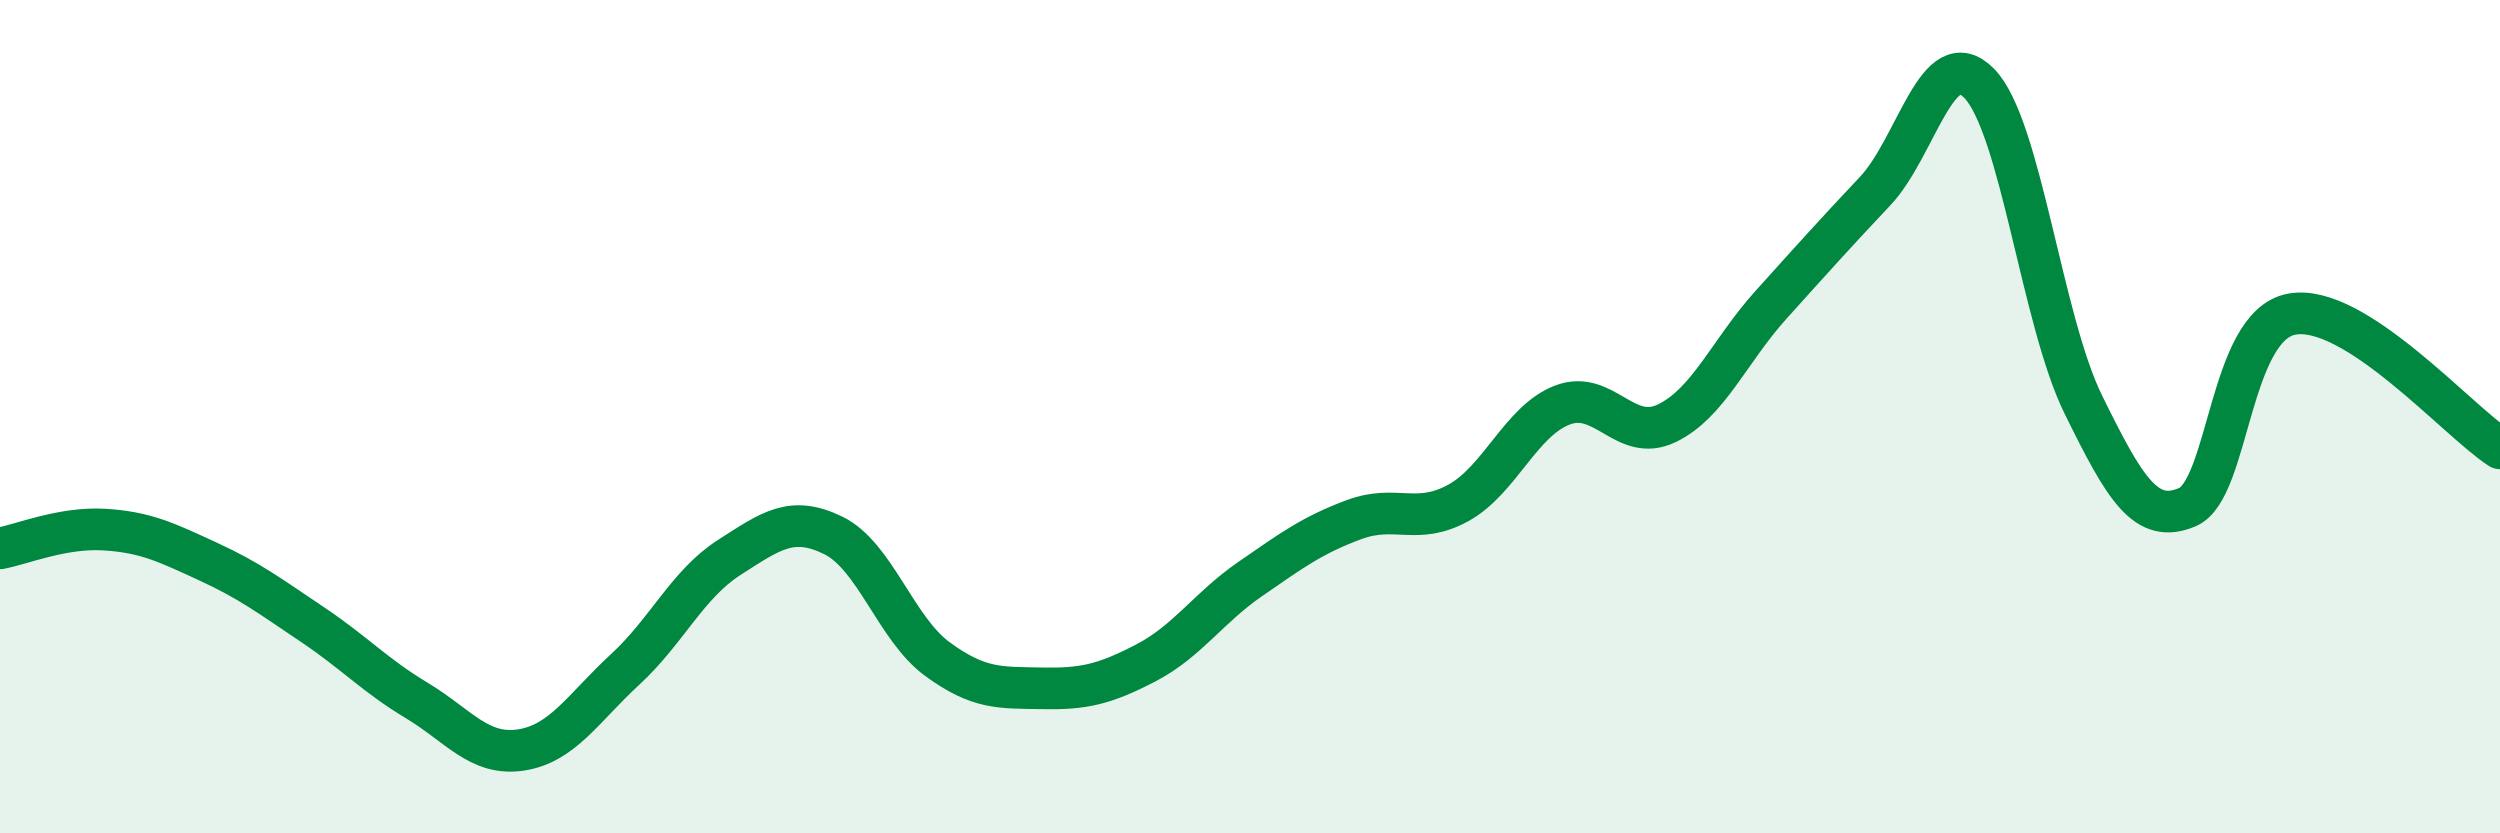 
    <svg width="60" height="20" viewBox="0 0 60 20" xmlns="http://www.w3.org/2000/svg">
      <path
        d="M 0,13.16 C 0.5,13.07 1.5,12.65 2.5,12.71 C 3.5,12.77 4,13.02 5,13.48 C 6,13.94 6.5,14.32 7.5,14.99 C 8.5,15.66 9,16.21 10,16.81 C 11,17.41 11.5,18.15 12.5,18 C 13.5,17.85 14,16.99 15,16.07 C 16,15.15 16.5,14.02 17.5,13.38 C 18.5,12.74 19,12.36 20,12.85 C 21,13.34 21.5,15.09 22.5,15.82 C 23.5,16.55 24,16.5 25,16.52 C 26,16.54 26.5,16.43 27.5,15.91 C 28.5,15.39 29,14.59 30,13.9 C 31,13.21 31.5,12.84 32.5,12.47 C 33.5,12.1 34,12.62 35,12.07 C 36,11.52 36.5,10.1 37.5,9.72 C 38.5,9.34 39,10.64 40,10.16 C 41,9.68 41.5,8.43 42.5,7.32 C 43.5,6.21 44,5.65 45,4.59 C 46,3.53 46.5,0.98 47.5,2 C 48.5,3.02 49,7.68 50,9.71 C 51,11.74 51.5,12.6 52.5,12.17 C 53.5,11.74 53.5,7.82 55,7.54 C 56.5,7.26 59,10.12 60,10.76L60 20L0 20Z"
        fill="#008740"
        opacity="0.1"
        stroke-linecap="round"
        stroke-linejoin="round"
      />
      <path
        d="M 0,13.16 C 0.5,13.07 1.5,12.65 2.5,12.71 C 3.5,12.77 4,13.02 5,13.48 C 6,13.94 6.5,14.32 7.5,14.99 C 8.5,15.66 9,16.21 10,16.81 C 11,17.41 11.5,18.15 12.5,18 C 13.5,17.85 14,16.99 15,16.07 C 16,15.15 16.5,14.02 17.5,13.38 C 18.5,12.74 19,12.36 20,12.85 C 21,13.34 21.5,15.09 22.5,15.82 C 23.5,16.55 24,16.5 25,16.52 C 26,16.54 26.5,16.43 27.5,15.91 C 28.5,15.39 29,14.59 30,13.9 C 31,13.21 31.5,12.84 32.5,12.47 C 33.5,12.1 34,12.62 35,12.07 C 36,11.52 36.5,10.1 37.5,9.72 C 38.5,9.34 39,10.64 40,10.16 C 41,9.68 41.5,8.43 42.5,7.32 C 43.5,6.21 44,5.65 45,4.59 C 46,3.53 46.5,0.98 47.5,2 C 48.5,3.02 49,7.68 50,9.71 C 51,11.74 51.5,12.6 52.5,12.17 C 53.5,11.74 53.5,7.82 55,7.54 C 56.5,7.26 59,10.12 60,10.76"
        stroke="#008740"
        stroke-width="1"
        fill="none"
        stroke-linecap="round"
        stroke-linejoin="round"
      />
    </svg>
  